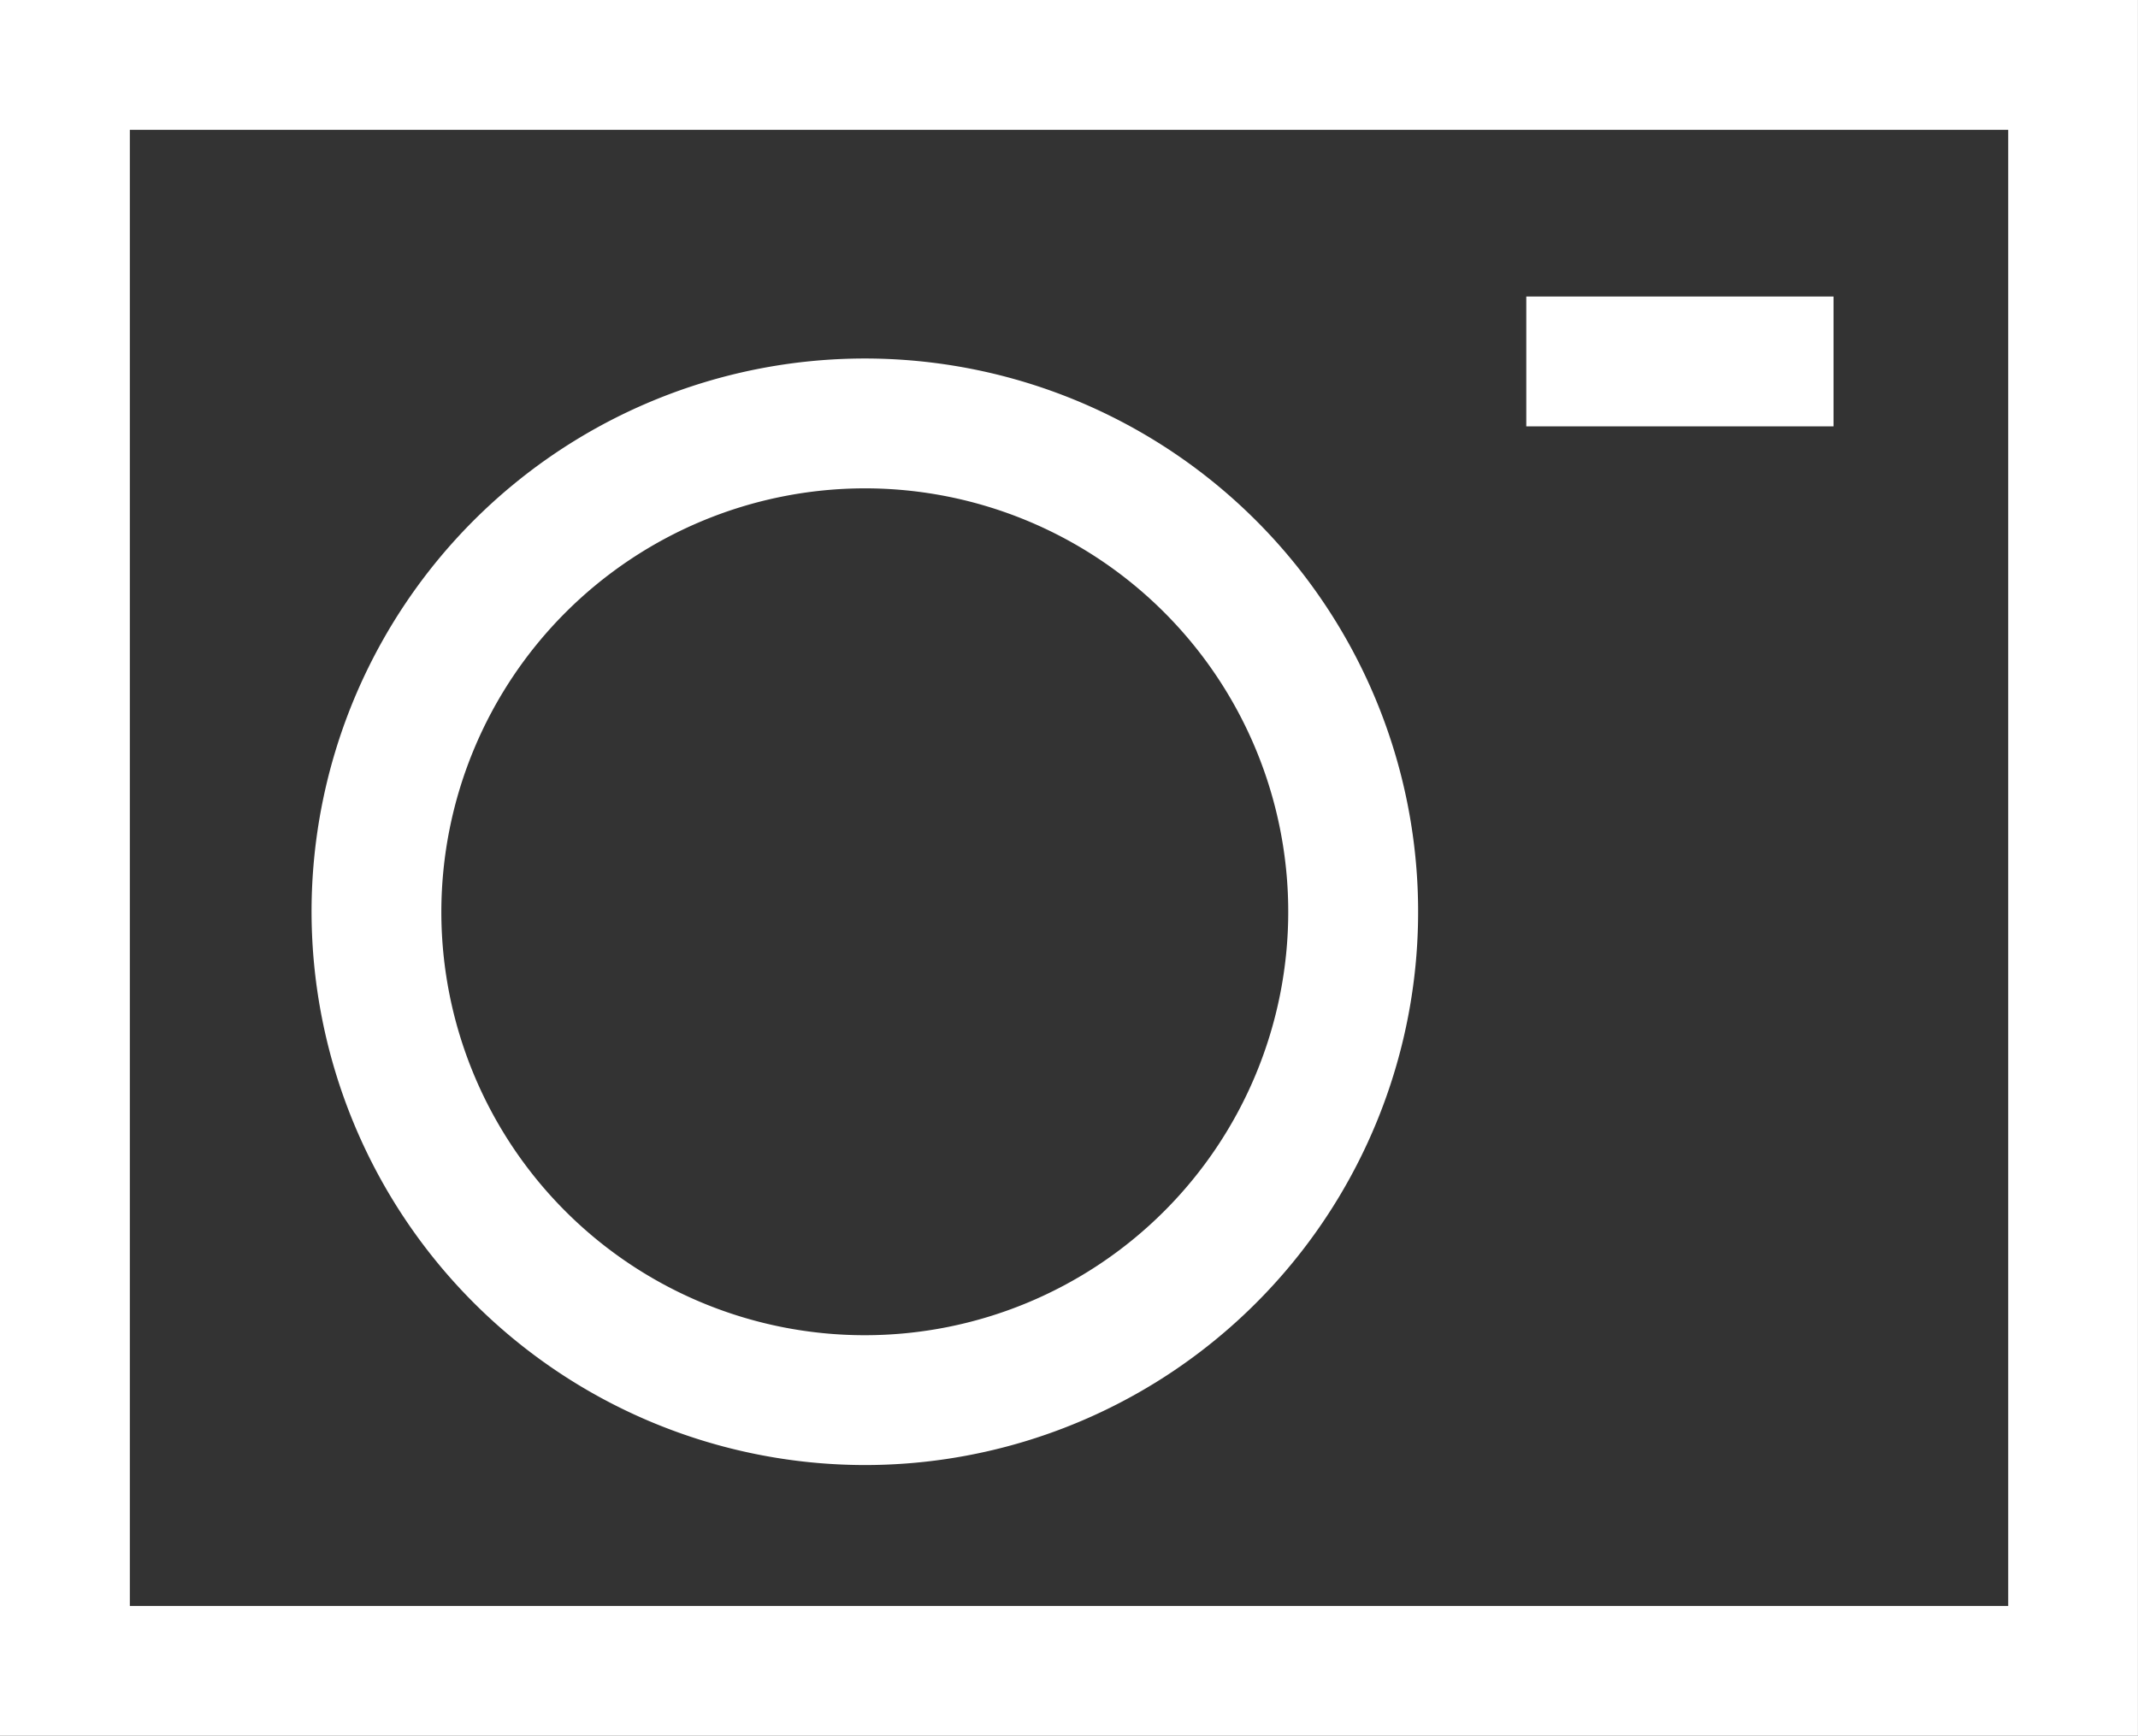 <svg xmlns="http://www.w3.org/2000/svg" xmlns:xlink="http://www.w3.org/1999/xlink" width="43.109" height="35" viewBox="0 0 43.109 35">
  <rect x="0" y="0" width="43.109" height="35" fill="#333333" stroke="none"/>
  <defs>
    <clipPath id="clip-path">
      <rect id="Rectangle_264" data-name="Rectangle 264" width="43.109" height="35" fill="#fff"/>
    </clipPath>
  </defs>
  <g id="Group_51" data-name="Group 51" transform="translate(0 0)">
    <path id="Path_215" data-name="Path 215" d="M2.618,2.618H40.492V32.382H2.618ZM0,35H43.108V0H0Z" transform="translate(0 0)" fill="#fff"/>
    <g id="Group_52" data-name="Group 52" transform="translate(0 0)">
      <g id="Group_51-2" data-name="Group 51" clip-path="url(#clip-path)">
        <path id="Path_216" data-name="Path 216" d="M15.954,27.835A11.156,11.156,0,1,0,4.8,16.68,11.168,11.168,0,0,0,15.954,27.835m0-19.694A8.538,8.538,0,1,1,7.417,16.68a8.548,8.548,0,0,1,8.538-8.539" transform="translate(1.482 1.706)" fill="#fff"/>
        <rect id="Rectangle_263" data-name="Rectangle 263" width="6.195" height="2.618" transform="translate(30.775 5.979)" fill="#fff"/>
      </g>
    </g>
  </g>
</svg>
